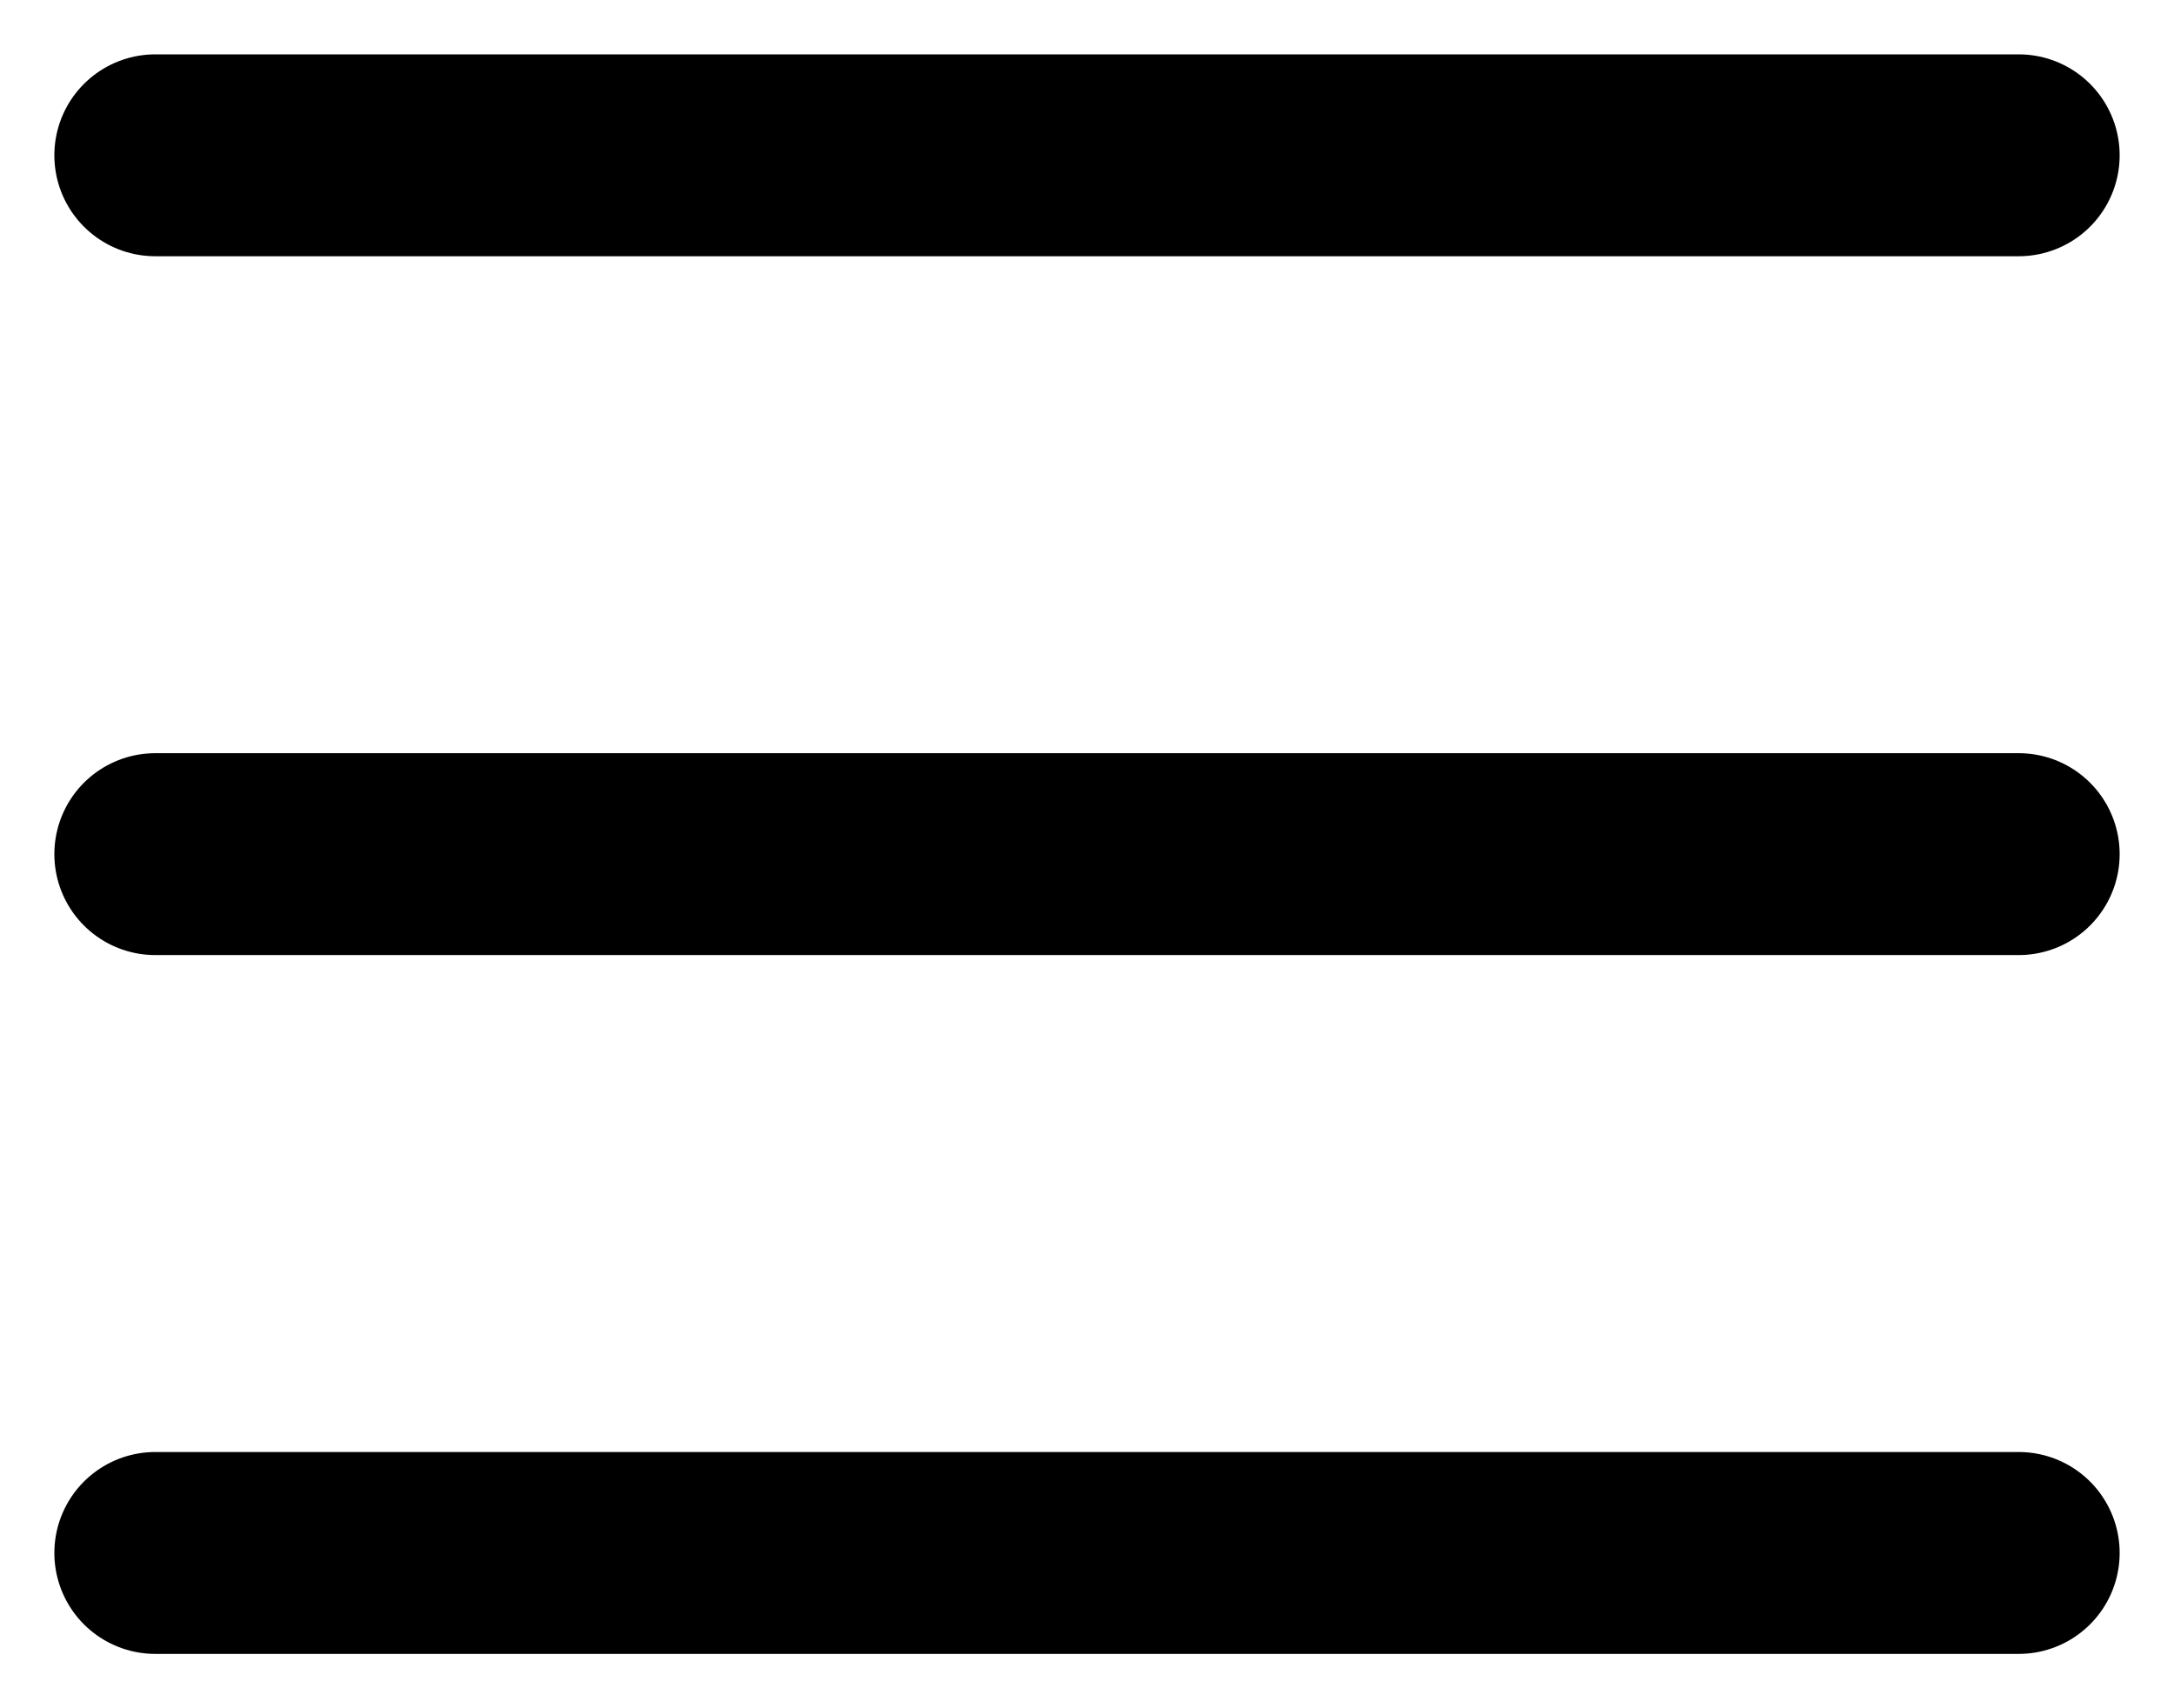 <?xml version="1.0" encoding="UTF-8"?> <svg xmlns="http://www.w3.org/2000/svg" width="14" height="11" viewBox="0 0 14 11" fill="none"><path d="M1 5.5H13M1 1H13M1 10H13" stroke="black" stroke-width="1.3" stroke-linecap="round" stroke-linejoin="round"></path></svg> 